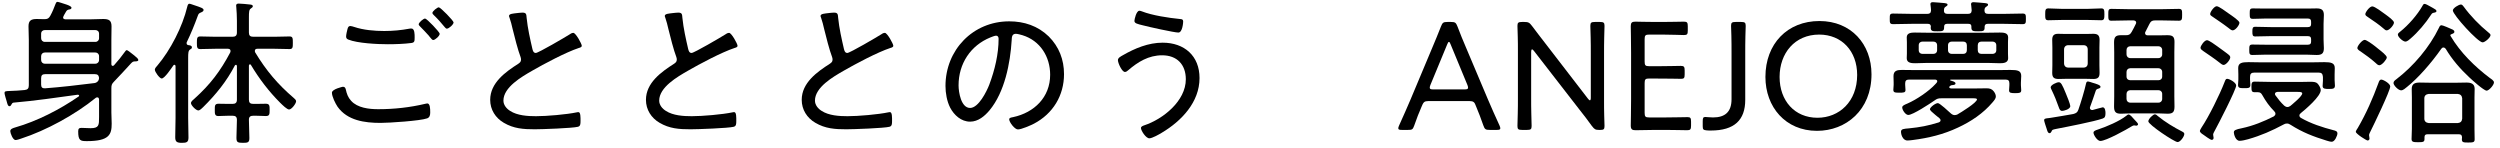<svg width="321" height="19" viewBox="0 0 321 19" fill="none" xmlns="http://www.w3.org/2000/svg">
<path d="M319.785 4.5C319.785 4.82 319.065 5.44 318.765 5.44C318.165 5.44 314.945 1.9 314.945 1.34C314.945 1.04 315.705 0.58 315.985 0.58C316.145 0.58 316.245 0.74 316.345 0.86C317.205 2.04 318.365 3.24 319.505 4.16C319.605 4.24 319.785 4.38 319.785 4.5ZM312.845 1.42C312.845 1.56 312.685 1.6 312.585 1.62C312.345 1.66 312.285 1.68 312.145 1.9C311.465 2.96 310.465 4.14 309.505 4.96C309.345 5.1 309.085 5.34 308.845 5.34C308.545 5.34 307.885 4.76 307.885 4.44C307.885 4.28 308.065 4.16 308.165 4.08C309.245 3.22 310.385 1.92 311.065 0.72C311.105 0.62 311.185 0.5 311.325 0.5C311.485 0.5 311.825 0.72 312.025 0.82C312.145 0.88 312.265 0.96 312.385 1.02C312.645 1.16 312.845 1.28 312.845 1.42ZM307.385 2.9C307.385 3.2 306.805 3.9 306.445 3.9C306.285 3.9 306.165 3.76 306.065 3.68C305.465 3.16 304.765 2.68 304.105 2.24C303.905 2.1 303.705 2 303.705 1.82C303.705 1.58 304.245 0.82 304.605 0.82C304.925 0.82 305.945 1.6 306.305 1.86C306.685 2.14 307.385 2.64 307.385 2.9ZM305.765 10.22C306.005 10.22 306.905 10.72 306.905 11.1C306.905 11.66 304.765 16.08 304.365 16.88C304.305 16.98 304.185 17.24 304.185 17.36C304.185 17.48 304.245 17.6 304.245 17.8C304.245 17.94 304.125 18.04 304.005 18.04C303.845 18.04 302.485 17.18 302.485 16.92C302.485 16.8 302.665 16.54 302.745 16.42C303.825 14.56 304.665 12.64 305.405 10.62C305.465 10.44 305.545 10.22 305.765 10.22ZM306.465 7.38C306.465 7.62 305.845 8.38 305.505 8.38C305.325 8.38 305.125 8.18 305.005 8.06C304.405 7.52 303.725 7.04 303.065 6.58C302.925 6.5 302.685 6.34 302.685 6.16C302.685 5.88 303.305 5.12 303.625 5.12C303.845 5.12 304.585 5.64 304.985 5.96C305.085 6.04 305.305 6.22 305.405 6.3C305.785 6.6 306.465 7.12 306.465 7.38ZM316.145 15.24V12.62C316.105 12.28 315.925 12.1 315.585 12.06H311.845C311.505 12.1 311.285 12.28 311.285 12.62V15.24C311.285 15.58 311.505 15.76 311.845 15.8H315.585C315.925 15.76 316.105 15.6 316.145 15.24ZM315.725 17.24H311.705C311.425 17.24 311.305 17.34 311.305 17.62V17.84C311.305 18.22 311.145 18.26 310.485 18.26C309.845 18.26 309.645 18.22 309.645 17.84C309.645 17.4 309.685 16.98 309.685 16.54V12.52C309.685 12.16 309.665 11.78 309.665 11.42C309.665 10.74 310.105 10.6 310.685 10.6C311.105 10.6 311.505 10.62 311.925 10.62H315.485C315.885 10.62 316.285 10.6 316.685 10.6C317.265 10.6 317.745 10.74 317.745 11.4C317.745 11.78 317.725 12.14 317.725 12.52V16.6C317.725 17.02 317.745 17.44 317.745 17.88C317.745 18.26 317.585 18.3 316.925 18.3C316.285 18.3 316.105 18.28 316.105 17.88C316.105 17.8 316.105 17.72 316.125 17.62C316.105 17.34 315.985 17.24 315.725 17.24ZM314.025 6.26C313.945 6.18 313.865 6.1 313.745 6.1C313.605 6.1 313.545 6.16 313.465 6.26C312.145 8.14 310.485 10.02 309.065 11.16C308.845 11.34 308.565 11.6 308.305 11.6C307.945 11.6 307.325 10.96 307.325 10.66C307.325 10.44 307.525 10.3 307.685 10.18C309.905 8.48 311.945 6.08 313.165 3.56C313.225 3.42 313.305 3.24 313.485 3.24C313.665 3.24 314.565 3.64 314.785 3.74C314.945 3.8 315.145 3.9 315.145 4.08C315.145 4.28 314.885 4.34 314.745 4.4C314.665 4.42 314.625 4.46 314.625 4.54C314.625 4.58 314.645 4.62 314.665 4.64C315.905 6.74 317.765 8.56 319.705 10.02C319.905 10.16 320.225 10.36 320.225 10.58C320.225 10.92 319.585 11.64 319.285 11.64C318.925 11.64 317.405 10.26 317.065 9.94C315.905 8.86 314.845 7.64 314.025 6.26Z" fill="black"/>
<path d="M287.125 10.98C287.125 11.5 284.805 16 284.385 16.76C284.325 16.88 284.165 17.14 284.165 17.28C284.165 17.42 284.225 17.56 284.225 17.7C284.225 17.84 284.145 17.96 283.985 17.96C283.805 17.96 283.085 17.42 282.885 17.28C282.725 17.18 282.465 17 282.465 16.82C282.465 16.7 282.625 16.48 282.685 16.36C283.625 14.96 285.005 12.16 285.625 10.56C285.745 10.26 285.785 10.12 285.965 10.12C286.265 10.12 287.125 10.6 287.125 10.98ZM286.365 7.36C286.365 7.68 285.825 8.34 285.505 8.34C285.345 8.34 285.105 8.14 284.985 8.04C284.385 7.56 283.545 7 282.905 6.56C282.745 6.44 282.545 6.32 282.545 6.14C282.545 5.88 283.045 5.16 283.385 5.16C283.625 5.16 284.445 5.76 284.665 5.92C284.985 6.16 286.005 6.88 286.225 7.08C286.285 7.14 286.365 7.26 286.365 7.36ZM287.545 2.92C287.545 3.2 287.045 3.9 286.665 3.9C286.505 3.9 286.245 3.68 286.125 3.58C285.425 3.04 284.685 2.56 283.965 2.06C283.865 2 283.785 1.92 283.785 1.8C283.785 1.52 284.305 0.8 284.625 0.8C284.905 0.8 285.805 1.48 286.145 1.72C286.605 2.04 287.545 2.66 287.545 2.92ZM288.905 9.88V10.26C288.905 10.48 288.945 10.7 288.945 10.92C288.945 11.32 288.685 11.32 288.145 11.32C287.585 11.32 287.365 11.3 287.365 10.9C287.365 10.66 287.405 10.44 287.405 10.2V9.56C287.405 9.26 287.385 8.98 287.385 8.74C287.385 8.08 287.845 7.98 288.705 7.98C289.085 7.98 289.525 8 290.025 8H297.125C297.625 8 298.085 7.98 298.445 7.98C299.305 7.98 299.785 8.08 299.785 8.74C299.785 9.02 299.765 9.3 299.765 9.56V10.28C299.765 10.4 299.805 10.94 299.805 11C299.805 11.4 299.545 11.42 299.005 11.42C298.585 11.42 298.225 11.42 298.225 11.04C298.225 10.8 298.265 10.58 298.265 10.36V9.88C298.225 9.48 298.105 9.32 297.705 9.32H289.465C289.065 9.32 288.905 9.48 288.905 9.88ZM291.545 3.48H296.325C296.625 3.48 296.745 3.36 296.745 3.08V2.8C296.745 2.5 296.625 2.38 296.325 2.38H290.865C290.345 2.38 289.805 2.42 289.285 2.42C288.885 2.42 288.865 2.28 288.865 1.74C288.865 1.22 288.885 1.08 289.285 1.08C289.825 1.08 290.345 1.1 290.865 1.1H296.225C296.645 1.1 297.045 1.08 297.465 1.08C298.085 1.08 298.385 1.28 298.385 1.92C298.385 2.3 298.345 2.68 298.345 3.06V5.08C298.345 5.5 298.385 5.86 298.385 6.18C298.385 6.86 298.125 7.06 297.465 7.06C297.045 7.06 296.625 7.02 296.225 7.02H290.805C290.285 7.02 289.745 7.06 289.225 7.06C288.825 7.06 288.805 6.9 288.805 6.38C288.805 5.88 288.825 5.72 289.225 5.72C289.745 5.72 290.285 5.74 290.805 5.74H296.325C296.625 5.74 296.745 5.62 296.745 5.34V5.04C296.745 4.76 296.625 4.64 296.325 4.64H291.545C290.885 4.64 290.225 4.68 289.565 4.68C289.225 4.68 289.205 4.48 289.205 4.06C289.205 3.64 289.225 3.44 289.565 3.44C290.225 3.44 290.885 3.48 291.545 3.48ZM295.025 11.8H292.425C292.265 11.82 292.105 11.88 292.105 12.06C292.105 12.14 292.125 12.18 292.165 12.24C292.525 12.74 292.845 13.14 293.285 13.56C293.425 13.66 293.525 13.74 293.705 13.74C293.845 13.74 293.965 13.68 294.085 13.6C294.365 13.36 295.605 12.36 295.605 12C295.605 11.82 295.385 11.8 295.025 11.8ZM294.105 16.02C293.945 15.92 293.825 15.86 293.645 15.86C293.485 15.86 293.345 15.9 293.225 15.98C291.685 16.8 290.325 17.4 288.645 17.88C288.345 17.96 287.885 18.08 287.565 18.08C287.025 18.08 286.825 17.2 286.825 17C286.825 16.72 287.065 16.62 287.865 16.46C289.285 16.16 290.665 15.6 291.965 14.94C292.085 14.84 292.165 14.76 292.165 14.6C292.165 14.48 292.105 14.38 292.025 14.3C291.365 13.62 290.965 13.06 290.485 12.22C290.345 11.96 290.205 11.84 289.905 11.84H289.505C289.125 11.84 289.085 11.68 289.085 11.16C289.085 10.66 289.125 10.48 289.505 10.48C290.245 10.48 290.965 10.52 291.705 10.52H295.505C295.985 10.52 296.345 10.5 296.645 10.5C297.105 10.5 297.385 10.54 297.565 10.72C297.745 10.9 297.985 11.3 297.985 11.56C297.985 12.38 296.045 14.02 295.405 14.54C295.305 14.64 295.245 14.7 295.245 14.84C295.245 14.98 295.345 15.08 295.445 15.14C296.685 15.86 298.225 16.36 299.625 16.72C299.865 16.78 300.125 16.84 300.125 17.14C300.125 17.38 299.805 18.2 299.405 18.2C299.225 18.2 298.925 18.12 298.745 18.06C297.005 17.52 295.645 17 294.105 16.02Z" fill="black"/>
<path d="M274.525 15.96C274.525 16.04 274.425 16.14 274.285 16.14C274.245 16.14 274.225 16.14 274.185 16.12C274.145 16.12 274.045 16.1 274.005 16.1C273.925 16.1 273.825 16.16 273.745 16.2C273.045 16.64 270.405 18.1 269.685 18.1C269.285 18.1 268.805 17.32 268.805 17.04C268.805 16.82 269.045 16.74 269.405 16.62C270.485 16.26 272.145 15.56 273.025 14.86C273.105 14.8 273.205 14.7 273.305 14.7C273.505 14.7 273.765 15.02 274.045 15.34C274.145 15.44 274.225 15.54 274.325 15.64C274.385 15.7 274.525 15.86 274.525 15.96ZM265.825 13.62C265.825 14.04 264.965 14.24 264.785 14.24C264.525 14.24 264.445 14.04 264.365 13.82C264.085 13.02 263.785 12.28 263.425 11.54C263.385 11.46 263.305 11.3 263.305 11.22C263.305 10.9 264.085 10.56 264.345 10.56C264.625 10.56 264.785 10.84 265.265 12.02C265.385 12.28 265.825 13.4 265.825 13.62ZM280.465 17.2C280.465 17.52 279.965 18.24 279.605 18.24C279.185 18.24 275.845 16 275.845 15.58C275.845 15.26 276.465 14.68 276.685 14.68C276.825 14.68 276.985 14.82 277.065 14.9C277.985 15.66 279.145 16.36 280.205 16.9C280.325 16.96 280.465 17.04 280.465 17.2ZM265.025 6.36V8.12C265.025 8.48 265.245 8.68 265.585 8.68H267.505C267.865 8.68 268.065 8.48 268.065 8.12V6.36C268.065 6 267.865 5.8 267.505 5.8H265.585C265.245 5.8 265.025 6 265.025 6.36ZM269.565 6.1V8.38C269.565 8.7 269.585 9.02 269.585 9.36C269.585 9.94 269.365 10.14 268.785 10.14C268.485 10.14 268.165 10.12 267.865 10.12H265.225C264.925 10.12 264.625 10.14 264.325 10.14C263.745 10.14 263.505 9.96 263.505 9.36C263.505 9.02 263.525 8.7 263.525 8.38V6.1C263.525 5.78 263.505 5.46 263.505 5.12C263.505 4.58 263.705 4.34 264.265 4.34C264.585 4.34 264.905 4.36 265.225 4.36H267.865C268.185 4.36 268.485 4.34 268.785 4.34C269.365 4.34 269.585 4.56 269.585 5.12C269.585 5.46 269.565 5.78 269.565 6.1ZM267.985 2.56H264.825C264.205 2.56 263.565 2.6 263.005 2.6C262.605 2.6 262.605 2.38 262.605 1.84C262.605 1.3 262.625 1.08 263.005 1.08C263.605 1.08 264.225 1.14 264.825 1.14H267.985C268.585 1.14 269.185 1.08 269.805 1.08C270.185 1.08 270.205 1.3 270.205 1.84C270.205 2.36 270.185 2.6 269.805 2.6C269.245 2.6 268.605 2.56 267.985 2.56ZM267.845 10.74C267.885 10.58 267.925 10.46 268.105 10.46C268.205 10.46 268.545 10.58 268.665 10.62C269.145 10.76 269.705 10.92 269.705 11.14C269.705 11.3 269.565 11.34 269.445 11.38C269.285 11.42 269.185 11.46 269.105 11.62C268.885 12.34 268.605 13.04 268.365 13.74C268.345 13.78 268.345 13.82 268.345 13.86C268.345 14.02 268.465 14.12 268.605 14.12H268.705C268.885 14.08 269.905 13.78 269.985 13.78C270.305 13.78 270.345 14.28 270.345 14.52C270.345 14.96 270.265 15.12 269.985 15.22C268.925 15.6 265.325 16.3 264.065 16.54C263.485 16.66 263.505 16.66 263.405 16.9C263.345 17 263.285 17.1 263.165 17.1C262.945 17.1 262.885 16.84 262.785 16.52C262.725 16.36 262.465 15.56 262.465 15.44C262.465 15.22 262.685 15.2 263.085 15.16C263.165 15.14 263.265 15.14 263.365 15.12C264.305 14.98 265.265 14.8 266.205 14.64C266.565 14.54 266.745 14.44 266.865 14.08C267.145 13.3 267.685 11.52 267.845 10.74ZM277.145 11.58H273.525C273.245 11.58 273.045 11.78 273.045 12.06V12.7C273.045 12.98 273.245 13.18 273.525 13.18H277.145C277.425 13.18 277.625 12.98 277.625 12.7V12.06C277.625 11.78 277.425 11.58 277.145 11.58ZM277.145 8.76H273.525C273.245 8.76 273.045 8.96 273.045 9.24V9.82C273.045 10.12 273.245 10.3 273.525 10.3H277.145C277.425 10.3 277.625 10.12 277.625 9.82V9.24C277.625 8.96 277.425 8.76 277.145 8.76ZM277.625 6.98V6.42C277.625 6.14 277.425 5.94 277.145 5.94H273.525C273.245 5.94 273.045 6.14 273.045 6.42V6.98C273.045 7.26 273.245 7.46 273.525 7.46H277.145C277.425 7.46 277.625 7.26 277.625 6.98ZM275.485 4.06C275.445 4.14 275.425 4.18 275.425 4.24C275.425 4.46 275.585 4.54 275.785 4.54H277.185C277.565 4.54 277.925 4.52 278.285 4.52C278.965 4.52 279.205 4.7 279.205 5.38C279.205 5.84 279.185 6.28 279.185 6.72V12.38C279.185 12.82 279.205 13.24 279.205 13.68C279.205 14.34 279.025 14.6 278.345 14.6C277.965 14.6 277.565 14.56 277.185 14.56H273.465C273.085 14.56 272.705 14.6 272.325 14.6C271.625 14.6 271.445 14.34 271.445 13.66C271.445 13.24 271.465 12.8 271.465 12.38V6.72C271.465 6.32 271.445 5.9 271.445 5.48C271.445 4.82 271.585 4.52 272.305 4.52H272.965C273.345 4.52 273.505 4.44 273.705 4.1C273.885 3.78 274.065 3.44 274.225 3.1C274.245 3.04 274.285 3 274.285 2.92C274.285 2.62 273.965 2.62 273.905 2.62H273.325C272.585 2.62 271.845 2.66 271.105 2.66C270.705 2.66 270.705 2.46 270.705 1.9C270.705 1.32 270.705 1.14 271.105 1.14C271.845 1.14 272.585 1.18 273.325 1.18H277.545C278.285 1.18 279.025 1.14 279.765 1.14C280.185 1.14 280.185 1.34 280.185 1.9C280.185 2.46 280.165 2.66 279.765 2.66C279.025 2.66 278.285 2.62 277.545 2.62H276.725C276.325 2.62 276.165 2.72 275.985 3.08C275.825 3.42 275.645 3.74 275.485 4.06Z" fill="black"/>
<path d="M253.945 5.82V6.44C253.945 6.74 254.125 6.92 254.425 6.92H255.845C256.125 6.92 256.325 6.74 256.325 6.44V5.82C256.325 5.52 256.125 5.34 255.845 5.34H254.425C254.125 5.34 253.945 5.52 253.945 5.82ZM250.125 5.82V6.44C250.125 6.74 250.325 6.92 250.605 6.92H252.065C252.365 6.92 252.545 6.74 252.545 6.44V5.82C252.545 5.52 252.365 5.34 252.065 5.34H250.605C250.325 5.34 250.125 5.52 250.125 5.82ZM248.225 5.34H246.845C246.565 5.34 246.365 5.52 246.365 5.82V6.44C246.365 6.74 246.565 6.92 246.845 6.92H248.225C248.525 6.92 248.725 6.74 248.725 6.44V5.82C248.725 5.52 248.525 5.34 248.225 5.34ZM257.825 5.4V6.88C257.825 7.16 257.845 7.32 257.845 7.48C257.845 8.06 257.265 8.12 256.805 8.12C256.305 8.12 255.785 8.08 255.285 8.08H247.405C246.905 8.08 246.425 8.12 245.925 8.12C245.465 8.12 244.825 8.1 244.825 7.48C244.825 7.32 244.845 7.14 244.845 6.88V5.4C244.845 5.14 244.825 4.98 244.825 4.8C244.825 4.22 245.405 4.18 245.865 4.18C246.385 4.18 246.885 4.2 247.405 4.2H255.285C255.785 4.2 256.285 4.18 256.785 4.18C257.245 4.18 257.845 4.2 257.845 4.8C257.845 5 257.825 5.14 257.825 5.4ZM249.605 1.32C249.585 1.66 249.765 1.78 250.065 1.78H252.685C252.985 1.78 253.145 1.68 253.165 1.34L253.105 0.7C253.085 0.64 253.085 0.56 253.085 0.52C253.085 0.32 253.245 0.28 253.405 0.28C253.685 0.28 254.605 0.38 254.905 0.4C255.045 0.42 255.265 0.44 255.265 0.6C255.265 0.72 255.185 0.76 255.045 0.86C254.845 0.98 254.825 1.1 254.805 1.32C254.805 1.66 254.965 1.78 255.285 1.78H257.345C258.145 1.78 258.925 1.74 259.705 1.74C260.125 1.74 260.125 1.92 260.125 2.42C260.125 2.92 260.125 3.1 259.705 3.1C258.925 3.1 258.145 3.06 257.345 3.06H255.225C254.965 3.06 254.845 3.16 254.825 3.42C254.845 3.98 254.705 4.02 253.985 4.02C253.385 4.02 253.125 4 253.125 3.54V3.4C253.125 3.14 252.985 3.06 252.745 3.06H250.005C249.765 3.06 249.625 3.16 249.625 3.42V3.5C249.625 4 249.425 4.02 248.785 4.02C248.165 4.02 247.905 4.02 247.905 3.54C247.905 3.5 247.925 3.46 247.925 3.4C247.905 3.14 247.765 3.06 247.525 3.06H245.425C244.645 3.06 243.865 3.1 243.085 3.1C242.645 3.1 242.645 2.92 242.645 2.42C242.645 1.9 242.645 1.74 243.085 1.74C243.865 1.74 244.645 1.78 245.425 1.78H247.465C247.765 1.78 247.925 1.68 247.945 1.34C247.925 1.12 247.925 0.9 247.885 0.7C247.885 0.64 247.865 0.56 247.865 0.52C247.865 0.32 248.025 0.28 248.185 0.28C248.465 0.28 249.405 0.38 249.705 0.4C249.825 0.42 250.065 0.44 250.065 0.6C250.065 0.72 249.965 0.76 249.825 0.86C249.625 0.98 249.625 1.1 249.605 1.32ZM248.925 15.72C249.065 15.66 249.165 15.6 249.165 15.44C249.165 15.34 249.105 15.26 249.025 15.18C248.845 15.02 248.665 14.88 248.505 14.76C248.105 14.42 247.805 14.18 247.805 14.02C247.805 13.78 248.505 13.24 248.825 13.24C249.065 13.24 250.245 14.34 250.485 14.56C250.625 14.68 250.785 14.78 250.985 14.78C251.125 14.78 251.205 14.74 251.325 14.7C251.745 14.46 253.845 13.18 253.845 12.76C253.845 12.64 253.625 12.62 253.365 12.62H249.305C248.865 12.62 248.725 12.66 248.365 12.92C247.825 13.3 245.605 14.76 245.025 14.76C244.665 14.76 244.245 14.12 244.245 13.8C244.245 13.56 244.525 13.46 244.945 13.28C246.085 12.78 247.665 11.72 248.505 10.8C248.585 10.72 248.745 10.56 248.745 10.44C248.745 10.28 248.625 10.24 248.485 10.22H245.105C244.785 10.22 244.625 10.36 244.625 10.7V10.9C244.625 11.08 244.665 11.36 244.665 11.56C244.665 11.9 244.405 11.9 243.865 11.9C243.305 11.9 243.105 11.88 243.105 11.52C243.105 11.36 243.145 11.04 243.145 10.9V10.62C243.145 10.3 243.125 10.02 243.125 9.78C243.125 9.06 243.605 8.98 244.205 8.98C244.845 8.98 245.485 9 246.145 9H256.505C257.165 9 257.705 8.98 258.125 8.98C259.085 8.98 259.525 9.08 259.525 9.76C259.525 10.04 259.485 10.32 259.485 10.62V10.94C259.485 11.12 259.525 11.4 259.525 11.58C259.525 11.92 259.325 11.96 258.765 11.96C258.225 11.96 257.965 11.94 257.965 11.6C257.965 11.42 258.005 11.14 258.005 10.94V10.7C258.005 10.36 257.865 10.22 257.525 10.22H250.485C250.405 10.22 250.405 10.26 250.405 10.28C250.405 10.32 250.405 10.32 250.445 10.34C250.765 10.44 251.085 10.5 251.085 10.72C251.085 10.92 250.745 10.92 250.605 10.94C250.505 10.94 250.405 11.02 250.345 11.08C250.305 11.1 250.285 11.14 250.285 11.2C250.285 11.3 250.405 11.34 250.505 11.36H253.445C253.985 11.36 254.525 11.34 255.085 11.34C255.485 11.34 255.765 11.42 256.005 11.74C256.145 11.92 256.265 12.16 256.265 12.38C256.265 12.68 256.025 12.92 255.845 13.14C254.645 14.56 253.085 15.6 251.405 16.38C249.545 17.26 247.625 17.72 245.585 17.98C245.385 18 245.125 18.04 244.925 18.04C244.265 18.04 244.085 17.18 244.085 16.94C244.085 16.54 244.445 16.54 245.125 16.48C246.525 16.34 247.585 16.14 248.925 15.72Z" fill="black"/>
<path d="M233.62 2.7C237.68 2.7 240.3 5.66 240.3 9.54C240.3 14.14 237.02 16.8 233.3 16.8C229.26 16.8 226.68 13.74 226.68 9.88C226.68 5.62 229.5 2.7 233.62 2.7ZM233.58 4.44C230.46 4.44 228.5 6.82 228.5 9.88C228.5 12.94 230.44 15.12 233.36 15.12C236.14 15.12 238.46 13.06 238.46 9.62C238.46 6.58 236.5 4.44 233.58 4.44Z" fill="black"/>
<path d="M224.089 6.82V12.82C224.089 15.4 222.709 16.76 219.669 16.76C219.489 16.76 219.309 16.76 219.129 16.74C218.709 16.7 218.629 16.62 218.629 16.2V15.58C218.629 15.14 218.689 15.02 218.969 15.02C219.049 15.02 219.129 15.02 219.229 15.04C219.489 15.06 219.729 15.08 219.949 15.08C221.509 15.08 222.329 14.36 222.329 12.74V6.82C222.329 6.18 222.329 5.32 222.309 4.6C222.289 3.96 222.269 3.44 222.269 3.32C222.269 2.9 222.389 2.82 222.869 2.82H223.549C224.029 2.82 224.149 2.9 224.149 3.32C224.149 3.44 224.129 3.98 224.109 4.66C224.089 5.36 224.089 6.2 224.089 6.82Z" fill="black"/>
<path d="M211.771 15.08H213.831C214.791 15.08 216.331 15.04 216.691 15.04C217.051 15.04 217.131 15.16 217.131 15.62V16.12C217.131 16.6 217.051 16.72 216.631 16.72C216.311 16.72 214.791 16.68 213.831 16.68H212.551C211.751 16.68 210.331 16.72 210.051 16.72C209.631 16.72 209.391 16.66 209.391 16.14C209.391 16 209.431 13.9 209.431 12.74V6.76C209.431 5.58 209.391 3.5 209.391 3.36C209.391 2.92 209.531 2.78 209.971 2.78C210.111 2.78 211.611 2.82 212.551 2.82H213.411C214.411 2.82 215.951 2.78 216.211 2.78C216.631 2.78 216.711 2.9 216.711 3.38V3.92C216.711 4.4 216.631 4.5 216.211 4.5C215.951 4.5 214.371 4.44 213.411 4.44H211.771C211.271 4.44 211.171 4.54 211.171 5.04V7.9C211.171 8.4 211.271 8.5 211.771 8.5H213.011C213.951 8.5 215.551 8.46 215.811 8.46C216.231 8.46 216.311 8.58 216.311 9.06V9.54C216.311 10 216.231 10.12 215.871 10.12C215.471 10.12 214.171 10.08 211.771 10.08C211.271 10.08 211.171 10.18 211.171 10.68V14.48C211.171 14.98 211.271 15.08 211.771 15.08Z" fill="black"/>
<path d="M196.6 6.66V12.68C196.6 13.22 196.6 13.94 196.62 14.58C196.64 15.32 196.66 16.04 196.66 16.18C196.66 16.6 196.54 16.68 196.06 16.68H195.44C194.96 16.68 194.84 16.6 194.84 16.18C194.84 16.04 194.86 15.34 194.88 14.62C194.9 13.96 194.9 13.22 194.9 12.68V6.52C194.9 5.98 194.9 5.3 194.88 4.7C194.86 4.02 194.84 3.46 194.84 3.32C194.84 2.9 194.96 2.82 195.44 2.82H195.72C196.24 2.82 196.38 2.9 196.7 3.32C197.28 4.1 197.86 4.84 198.46 5.62L203.9 12.68C204 12.8 204.08 12.88 204.14 12.88C204.22 12.88 204.26 12.76 204.26 12.56V6.82C204.26 6.24 204.26 5.44 204.24 4.76C204.22 4.04 204.2 3.46 204.2 3.32C204.2 2.9 204.32 2.82 204.8 2.82H205.42C205.9 2.82 206.02 2.9 206.02 3.32C206.02 3.46 206 4.08 205.98 4.82C205.96 5.48 205.96 6.24 205.96 6.82V12.98C205.96 13.54 205.96 14.22 205.98 14.82C206 15.44 206.02 16.04 206.02 16.18C206.02 16.6 205.9 16.68 205.5 16.68H205.3C204.86 16.68 204.72 16.6 204.4 16.18C203.88 15.44 203.34 14.76 202.76 14.02L196.96 6.54C196.86 6.42 196.78 6.34 196.72 6.34C196.64 6.34 196.6 6.46 196.6 6.66Z" fill="black"/>
<path d="M182.66 13.4L182.52 13.72C182.18 14.5 181.92 15.16 181.58 16.14C181.4 16.64 181.3 16.68 180.78 16.68H180C179.68 16.68 179.54 16.64 179.54 16.48C179.54 16.4 179.56 16.28 179.64 16.12C180.22 14.88 180.66 13.8 181.12 12.76L183.94 6.04C184.28 5.22 184.66 4.34 185.02 3.4C185.22 2.9 185.32 2.82 185.86 2.82H186.3C186.84 2.82 186.94 2.9 187.14 3.4C187.48 4.34 187.86 5.2 188.2 6.02L191.04 12.74C191.52 13.84 191.96 14.88 192.54 16.12C192.62 16.3 192.64 16.4 192.64 16.48C192.64 16.64 192.5 16.68 192.18 16.68H191.28C190.74 16.68 190.64 16.6 190.46 16.1C190.12 15.12 189.9 14.56 189.56 13.74L189.42 13.4C189.32 13.14 189.16 12.98 188.72 12.98H183.36C182.92 12.98 182.78 13.14 182.66 13.4ZM185.82 5.7L183.66 10.92C183.6 11.06 183.58 11.18 183.58 11.26C183.58 11.44 183.72 11.48 184.04 11.48H188.04C188.36 11.48 188.5 11.44 188.5 11.26C188.5 11.18 188.48 11.06 188.42 10.92L186.26 5.7C186.18 5.48 186.12 5.38 186.04 5.38C185.98 5.38 185.9 5.48 185.82 5.7Z" fill="black"/>
<path d="M146.3 1.38C146.4 1.38 146.52 1.42 146.62 1.46C147.94 1.98 150.08 2.3 151.5 2.44C151.78 2.46 151.92 2.5 151.92 2.76C151.92 2.88 151.84 4.18 151.3 4.18C150.78 4.18 147.44 3.44 146.78 3.26C146.04 3.08 145.66 3 145.66 2.68C145.66 2.5 145.9 1.38 146.3 1.38ZM149.28 5.48C152.08 5.48 154.02 7.18 154.02 10.02C154.02 13.12 151.7 15.54 149.18 17.04C148.86 17.24 147.94 17.76 147.58 17.76C147.12 17.76 146.5 16.76 146.5 16.44C146.5 16.24 146.74 16.16 146.9 16.1C149.34 15.3 152.26 12.96 152.26 10.18C152.26 8.28 151.12 7.1 149.22 7.1C147.48 7.1 146.12 7.94 144.86 9.02C144.76 9.12 144.6 9.24 144.44 9.24C144.06 9.24 143.54 8.1 143.54 7.72C143.54 7.42 143.92 7.24 144.16 7.1C145.72 6.2 147.46 5.48 149.28 5.48Z" fill="black"/>
<path d="M127.9 4.58C127.72 4.58 127.34 4.74 127.18 4.8C124.6 5.84 123.08 8.2 123.08 10.96C123.08 11.84 123.4 13.86 124.56 13.86C125.64 13.86 126.68 11.76 127.02 10.88C127.74 8.96 128.22 6.94 128.22 4.98C128.22 4.76 128.12 4.58 127.9 4.58ZM129.58 2.74C131.5 2.74 133.26 3.32 134.66 4.68C135.98 6 136.62 7.66 136.62 9.52C136.62 12.26 135.2 14.6 132.76 15.88C132.34 16.1 131.14 16.62 130.7 16.62C130.28 16.62 129.58 15.68 129.58 15.32C129.58 15.1 129.9 15.08 130.08 15.04C132.8 14.46 134.84 12.48 134.84 9.6C134.84 7.28 133.56 5.22 131.28 4.52C131.1 4.46 130.62 4.34 130.44 4.34C129.92 4.34 129.92 4.78 129.9 5.16C129.72 8.12 129 11.82 127.06 14.16C126.44 14.9 125.6 15.62 124.56 15.62C123.42 15.62 122.5 14.78 122 13.82C121.58 13 121.4 11.94 121.4 11.04C121.4 6.42 124.92 2.74 129.58 2.74Z" fill="black"/>
<path d="M105.36 2.04C105.36 1.76 105.92 1.74 106.38 1.68C106.62 1.66 106.84 1.62 107.08 1.62C107.6 1.62 107.58 1.86 107.62 2.3C107.76 3.66 108.06 4.98 108.36 6.28C108.42 6.52 108.5 6.8 108.8 6.8C109.12 6.8 112.6 4.76 113.1 4.44C113.24 4.34 113.42 4.22 113.62 4.22C113.92 4.22 114.7 5.62 114.7 5.88C114.7 6.06 114.46 6.12 114.32 6.16C112.68 6.7 109.82 8.22 108.3 9.1C106.98 9.86 104.64 11.2 104.64 12.92C104.64 13.48 105.04 13.96 105.5 14.24C106.42 14.84 107.76 14.92 108.82 14.92C110.2 14.92 112.76 14.7 114.08 14.42C114.14 14.4 114.22 14.4 114.28 14.4C114.56 14.4 114.54 15.1 114.54 15.54C114.54 15.94 114.52 16.2 114.2 16.28C113.5 16.46 109.58 16.6 108.66 16.6C107.22 16.6 105.96 16.52 104.68 15.76C103.62 15.14 102.94 14.08 102.94 12.82C102.94 10.64 104.9 9.24 106.56 8.18C106.76 8.04 106.9 7.92 106.9 7.66C106.9 7.52 106.88 7.44 106.84 7.32C106.52 6.5 106.04 4.64 105.82 3.72C105.7 3.18 105.6 2.8 105.42 2.26C105.38 2.2 105.36 2.1 105.36 2.04Z" fill="black"/>
<path d="M85.36 2.04C85.36 1.76 85.92 1.74 86.38 1.68C86.62 1.66 86.84 1.62 87.08 1.62C87.6 1.62 87.58 1.86 87.62 2.3C87.76 3.66 88.06 4.98 88.36 6.28C88.42 6.52 88.5 6.8 88.8 6.8C89.12 6.8 92.6 4.76 93.1 4.44C93.24 4.34 93.42 4.22 93.62 4.22C93.92 4.22 94.7 5.62 94.7 5.88C94.7 6.06 94.46 6.12 94.32 6.16C92.68 6.7 89.82 8.22 88.3 9.1C86.98 9.86 84.64 11.2 84.64 12.92C84.64 13.48 85.04 13.96 85.5 14.24C86.42 14.84 87.76 14.92 88.82 14.92C90.2 14.92 92.76 14.7 94.08 14.42C94.14 14.4 94.22 14.4 94.28 14.4C94.56 14.4 94.54 15.1 94.54 15.54C94.54 15.94 94.52 16.2 94.2 16.28C93.5 16.46 89.58 16.6 88.66 16.6C87.22 16.6 85.96 16.52 84.68 15.76C83.62 15.14 82.94 14.08 82.94 12.82C82.94 10.64 84.9 9.24 86.56 8.18C86.76 8.04 86.9 7.92 86.9 7.66C86.9 7.52 86.88 7.44 86.84 7.32C86.52 6.5 86.04 4.64 85.82 3.72C85.7 3.18 85.6 2.8 85.42 2.26C85.38 2.2 85.36 2.1 85.36 2.04Z" fill="black"/>
<path d="M65.36 2.04C65.36 1.76 65.92 1.74 66.38 1.68C66.62 1.66 66.84 1.62 67.08 1.62C67.6 1.62 67.58 1.86 67.62 2.3C67.76 3.66 68.06 4.98 68.36 6.28C68.42 6.52 68.5 6.8 68.8 6.8C69.12 6.8 72.6 4.76 73.1 4.44C73.24 4.34 73.42 4.22 73.62 4.22C73.92 4.22 74.7 5.62 74.7 5.88C74.7 6.06 74.46 6.12 74.32 6.16C72.68 6.7 69.82 8.22 68.3 9.1C66.98 9.86 64.64 11.2 64.64 12.92C64.64 13.48 65.04 13.96 65.5 14.24C66.42 14.84 67.76 14.92 68.82 14.92C70.2 14.92 72.76 14.7 74.08 14.42C74.14 14.4 74.22 14.4 74.28 14.4C74.56 14.4 74.54 15.1 74.54 15.54C74.54 15.94 74.52 16.2 74.2 16.28C73.5 16.46 69.58 16.6 68.66 16.6C67.22 16.6 65.96 16.52 64.68 15.76C63.62 15.14 62.94 14.08 62.94 12.82C62.94 10.64 64.9 9.24 66.56 8.18C66.76 8.04 66.9 7.92 66.9 7.66C66.9 7.52 66.88 7.44 66.84 7.32C66.52 6.5 66.04 4.64 65.82 3.72C65.7 3.18 65.6 2.8 65.42 2.26C65.38 2.2 65.36 2.1 65.36 2.04Z" fill="black"/>
<path d="M56.34 0.94C56.56 0.94 58.24 2.66 58.24 2.88C58.24 3.14 57.64 3.68 57.38 3.68C57.26 3.68 57.18 3.56 57.1 3.48C56.66 2.94 56.2 2.42 55.7 1.94C55.62 1.86 55.52 1.76 55.52 1.66C55.52 1.44 56.14 0.94 56.34 0.94ZM54.58 2.38C54.8 2.38 56.46 4.12 56.46 4.34C56.46 4.6 55.88 5.14 55.62 5.14C55.5 5.14 55.38 4.98 55.18 4.74C55.14 4.68 55.1 4.62 55.04 4.56C54.68 4.16 54.32 3.78 53.94 3.4C53.86 3.32 53.76 3.22 53.76 3.12C53.76 2.9 54.36 2.38 54.58 2.38ZM42.62 11.9C42.62 11.44 44 11.14 44.02 11.14C44.26 11.14 44.34 11.26 44.4 11.48C44.52 12.04 44.68 12.5 45.08 12.94C45.9 13.86 47.4 14.02 48.56 14.02C50.6 14.02 52.64 13.8 54.64 13.32C54.7 13.3 54.8 13.28 54.86 13.28C55.22 13.28 55.24 13.92 55.24 14.44C55.24 14.76 55.18 15.08 54.84 15.2C53.94 15.52 49.96 15.78 48.86 15.78C46.82 15.78 44.6 15.48 43.34 13.7C43.06 13.28 42.62 12.4 42.62 11.9ZM44.98 3.34C45.12 3.34 45.34 3.42 45.48 3.46C46.66 3.86 48.1 3.98 49.34 3.98C50.44 3.98 51.52 3.88 52.58 3.68C52.64 3.66 52.74 3.66 52.82 3.66C53.26 3.66 53.24 4.44 53.24 4.82C53.24 5.3 53.22 5.46 52.82 5.52C51.92 5.64 50.74 5.68 49.8 5.68C48.5 5.68 45.9 5.56 44.72 5.08C44.52 5 44.44 4.88 44.44 4.68C44.44 4.48 44.56 3.92 44.62 3.72C44.68 3.52 44.74 3.34 44.98 3.34Z" fill="black"/>
<path d="M24.22 5.8C24.4 5.82 24.64 5.86 24.64 6.08C24.64 6.24 24.54 6.28 24.4 6.36C24.18 6.52 24.16 6.76 24.16 7.5V15.14C24.16 15.98 24.2 16.82 24.2 17.66C24.2 18.26 23.96 18.34 23.36 18.34C22.7 18.34 22.5 18.2 22.5 17.62C22.5 16.8 22.54 15.98 22.54 15.14V8.5C22.54 8.42 22.5 8.32 22.4 8.32C22.34 8.32 22.3 8.34 22.26 8.4C22.02 8.74 21.14 10.08 20.76 10.08C20.5 10.08 19.88 9.24 19.88 8.94C19.88 8.76 20.1 8.54 20.22 8.4C21.9 6.42 23.44 3.4 24.04 0.88C24.08 0.74 24.12 0.48 24.32 0.48C24.44 0.48 24.78 0.62 24.92 0.66C25.76 0.94 26.14 1.06 26.14 1.28C26.14 1.46 25.94 1.54 25.8 1.6C25.56 1.7 25.48 1.78 25.4 2.02C24.98 3.18 24.52 4.3 23.98 5.42C23.96 5.46 23.96 5.5 23.96 5.56C23.96 5.72 24.08 5.78 24.22 5.8ZM29.56 6.74C29.58 6.68 29.6 6.62 29.6 6.56C29.6 6.26 29.32 6.26 29.24 6.26H27.7C27.04 6.26 26.38 6.3 25.72 6.3C25.3 6.3 25.28 6.08 25.28 5.5C25.28 4.9 25.3 4.68 25.72 4.68C26.38 4.68 27.04 4.72 27.7 4.72H29.86C30.24 4.72 30.42 4.56 30.42 4.18V2.66C30.42 2.06 30.38 1.4 30.34 0.92C30.34 0.86 30.32 0.78 30.32 0.72C30.32 0.52 30.46 0.46 30.64 0.46C30.94 0.46 31.78 0.54 32.1 0.58C32.26 0.6 32.46 0.62 32.46 0.8C32.46 0.94 32.34 0.98 32.2 1.1C31.98 1.24 31.96 1.54 31.96 2.26V4.18C31.96 4.56 32.12 4.72 32.52 4.72H35.2C35.86 4.72 36.52 4.68 37.18 4.68C37.6 4.68 37.6 4.92 37.6 5.5C37.6 6.06 37.6 6.3 37.18 6.3C36.52 6.3 35.86 6.26 35.2 6.26H33.06C32.88 6.26 32.72 6.32 32.72 6.54C32.72 6.6 32.74 6.66 32.76 6.72C34.18 9.06 35.64 10.8 37.72 12.58C37.84 12.68 38.02 12.84 38.02 13C38.02 13.3 37.44 14.06 37.12 14.06C36.86 14.06 36.3 13.52 35.96 13.18C34.54 11.76 33.28 10.12 32.22 8.34C32.2 8.3 32.16 8.26 32.1 8.26C32 8.26 31.98 8.34 31.96 8.42V12.8C31.96 13.18 32.12 13.34 32.52 13.34H32.84C33.32 13.34 33.82 13.32 34.14 13.32C34.62 13.32 34.62 13.6 34.62 14.1C34.62 14.64 34.62 14.9 34.14 14.9C33.82 14.9 33.32 14.86 32.84 14.86H32.52C32.18 14.86 31.96 14.98 31.96 15.36C31.96 16.14 32.02 16.92 32.02 17.72C32.02 18.28 31.84 18.34 31.2 18.34C30.5 18.34 30.36 18.26 30.36 17.68C30.36 16.92 30.42 16.16 30.42 15.4C30.42 15 30.24 14.86 29.86 14.86H29.36C28.88 14.86 28.38 14.9 28.04 14.9C27.56 14.9 27.58 14.58 27.58 14.1C27.58 13.6 27.56 13.32 28.06 13.32C28.38 13.32 28.88 13.34 29.36 13.34H29.86C30.24 13.34 30.42 13.18 30.42 12.8V8.48C30.4 8.4 30.38 8.32 30.3 8.32C30.24 8.32 30.2 8.36 30.16 8.4C29.1 10.44 27.72 12.14 26.08 13.76C25.94 13.9 25.66 14.18 25.46 14.18C25.16 14.18 24.52 13.52 24.52 13.24C24.52 13.02 24.8 12.82 25 12.64C27 10.84 28.3 9.12 29.56 6.74Z" fill="black"/>
<path d="M12.24 6.74H5.76C5.48 6.74 5.28 6.94 5.28 7.22V7.7C5.28 7.98 5.48 8.18 5.76 8.18H12.24C12.52 8.18 12.72 7.98 12.72 7.7V7.22C12.72 6.94 12.52 6.74 12.24 6.74ZM5.76 5.38H12.24C12.52 5.38 12.72 5.18 12.72 4.9V4.34C12.72 4.04 12.52 3.86 12.24 3.86H5.76C5.48 3.86 5.28 4.04 5.28 4.34V4.9C5.28 5.18 5.48 5.38 5.76 5.38ZM12.16 9.52H5.82C5.44 9.52 5.28 9.66 5.28 10.06V10.84C5.28 11.2 5.42 11.36 5.78 11.34C7.88 11.18 9.94 10.94 12.02 10.68C12.24 10.66 12.36 10.62 12.52 10.48C12.66 10.34 12.7 10.22 12.72 10C12.68 9.64 12.5 9.52 12.16 9.52ZM10.08 12.4C10.14 12.36 10.16 12.34 10.16 12.28C10.16 12.24 10.12 12.16 9.98 12.16C7.22 12.54 4.48 12.94 1.72 13.18C1.58 13.22 1.54 13.28 1.48 13.4C1.42 13.5 1.36 13.64 1.22 13.64C1.02 13.64 0.96 13.4 0.86 13.02C0.8 12.84 0.58 12.1 0.58 11.94C0.58 11.72 0.7 11.7 1.26 11.68C1.98 11.66 2.52 11.62 3.16 11.56C3.56 11.52 3.7 11.34 3.7 10.96V5.12C3.7 4.54 3.66 3.96 3.66 3.38C3.66 2.62 4.02 2.44 4.72 2.44C5.06 2.44 5.38 2.46 5.72 2.46C6.1 2.46 6.28 2.36 6.46 2.02C6.74 1.52 6.94 1 7.14 0.48C7.2 0.34 7.24 0.24 7.4 0.24C7.52 0.24 8.24 0.5 8.4 0.54C8.58 0.6 9.18 0.78 9.18 1C9.18 1.16 9 1.2 8.88 1.22C8.72 1.24 8.6 1.3 8.5 1.46C8.4 1.62 8.1 2.12 8.1 2.24C8.1 2.42 8.24 2.46 8.38 2.48H11.68C12.2 2.48 12.72 2.44 13.24 2.44C13.96 2.44 14.32 2.6 14.32 3.38C14.32 3.96 14.3 4.54 14.3 5.12V8.22C14.3 8.34 14.34 8.46 14.48 8.46C14.56 8.46 14.6 8.42 14.66 8.36C15.16 7.8 15.62 7.24 16.06 6.62C16.12 6.54 16.18 6.44 16.28 6.44C16.38 6.44 16.66 6.66 17.24 7.12C17.56 7.38 17.76 7.56 17.76 7.7C17.76 7.9 17.44 7.88 17.3 7.88C17.06 7.9 17 7.96 16.82 8.14C16.08 8.96 15.4 9.68 14.64 10.48C14.34 10.78 14.3 10.94 14.3 11.36V14.42C14.3 14.9 14.34 15.4 14.34 15.88C14.34 17.26 14.04 18.12 11.16 18.12C10.32 18.12 10.04 18.06 10.04 16.86C10.04 16.5 10.18 16.42 10.48 16.42C10.86 16.42 11.24 16.46 11.62 16.46C12.72 16.46 12.72 16.08 12.72 15.02V12.78C12.7 12.62 12.66 12.5 12.48 12.5C12.42 12.5 12.36 12.52 12.3 12.56C9.64 14.72 5.96 16.74 2.7 17.8C2.52 17.86 2.18 17.98 2 17.98C1.64 17.98 1.32 17.08 1.32 16.84C1.32 16.54 1.7 16.44 1.96 16.36C4.76 15.56 7.68 14.06 10.08 12.4Z" fill="black"/>
</svg>
